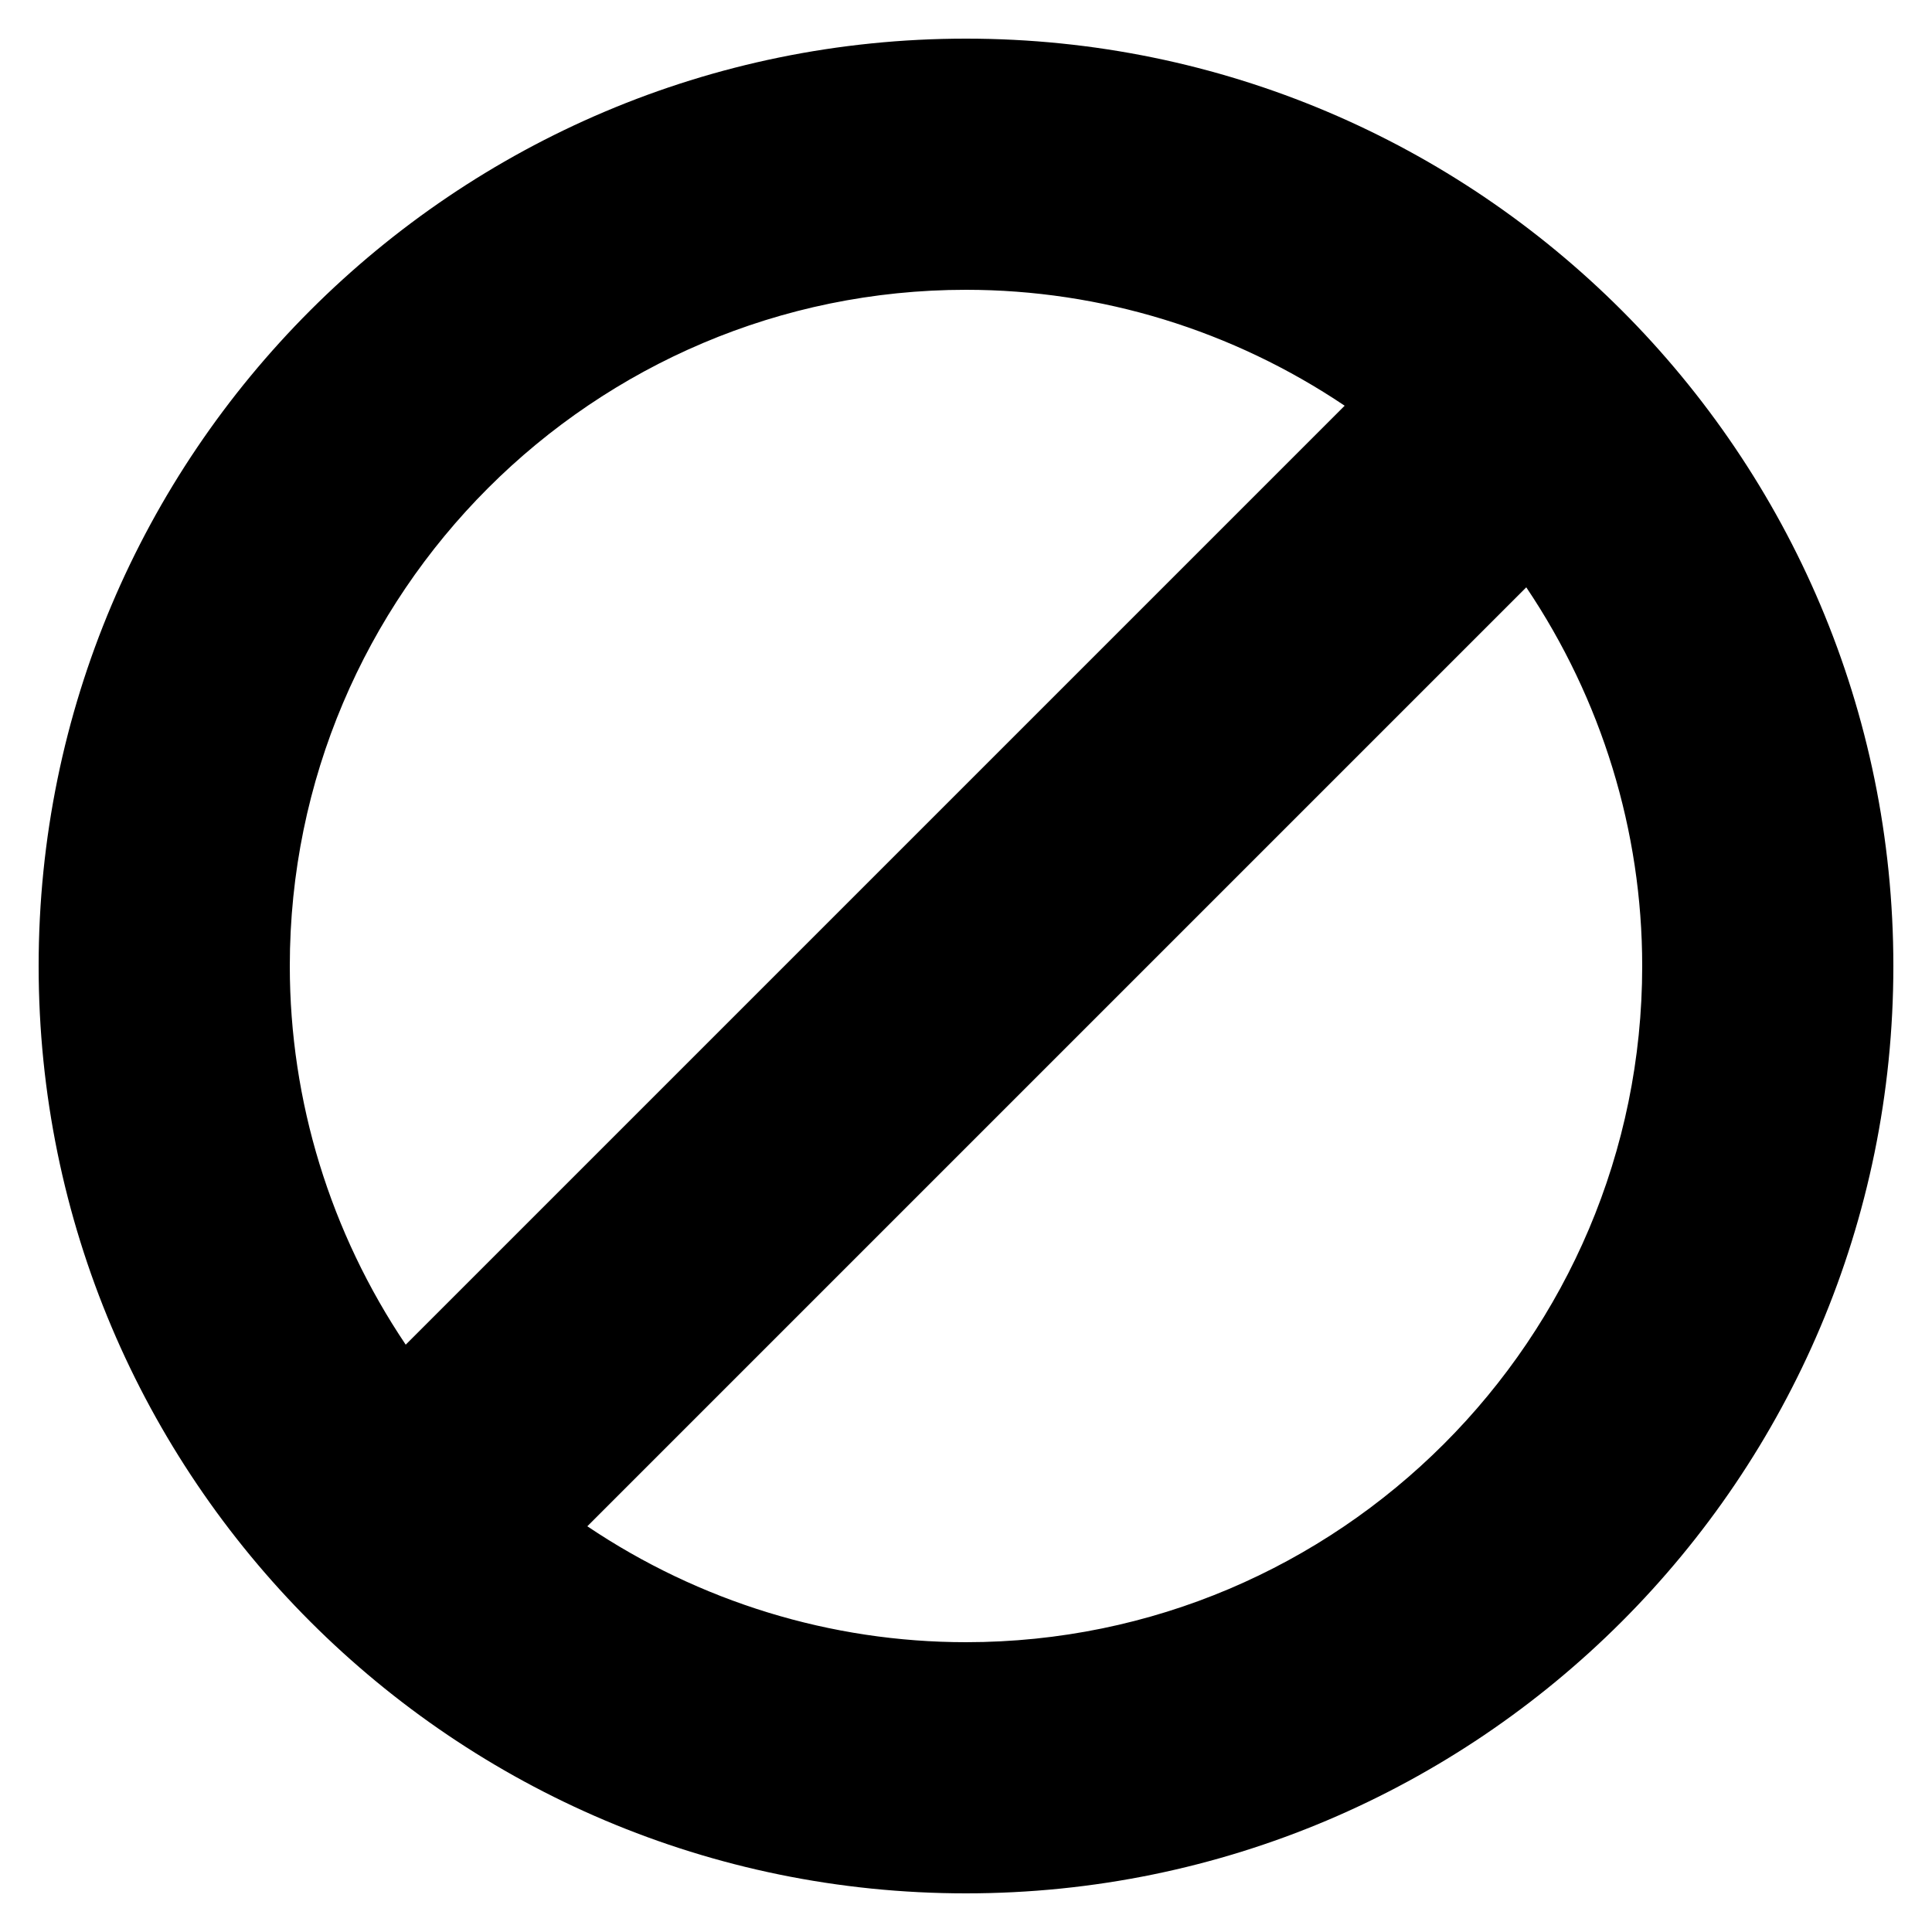 <?xml version="1.0" encoding="UTF-8"?><svg xmlns="http://www.w3.org/2000/svg" width="1024" height="1024" viewBox="0 0 1 1.0"><title>banned</title><path id="icon-banned" fill-rule="evenodd" d="M .21,.696 C .171,.638 .15,.57 .15,.5 C .15,.307 .307,.15 .5,.15 C .57,.15 .638,.171 .696,.21 L .21,.696 zM .79,.304 C .829,.362 .85,.43 .85,.5 C .85,.693 .693,.85 .5,.85 C .43,.85 .362,.829 .304,.79 L .79,.304 zM .02,.5 C .02,.235 .235,.02 .5,.02 C .765,.02 .98,.235 .98,.5 C .98,.765 .765,.98 .5,.98 C .235,.98 .02,.765 .02,.5 z" /></svg>